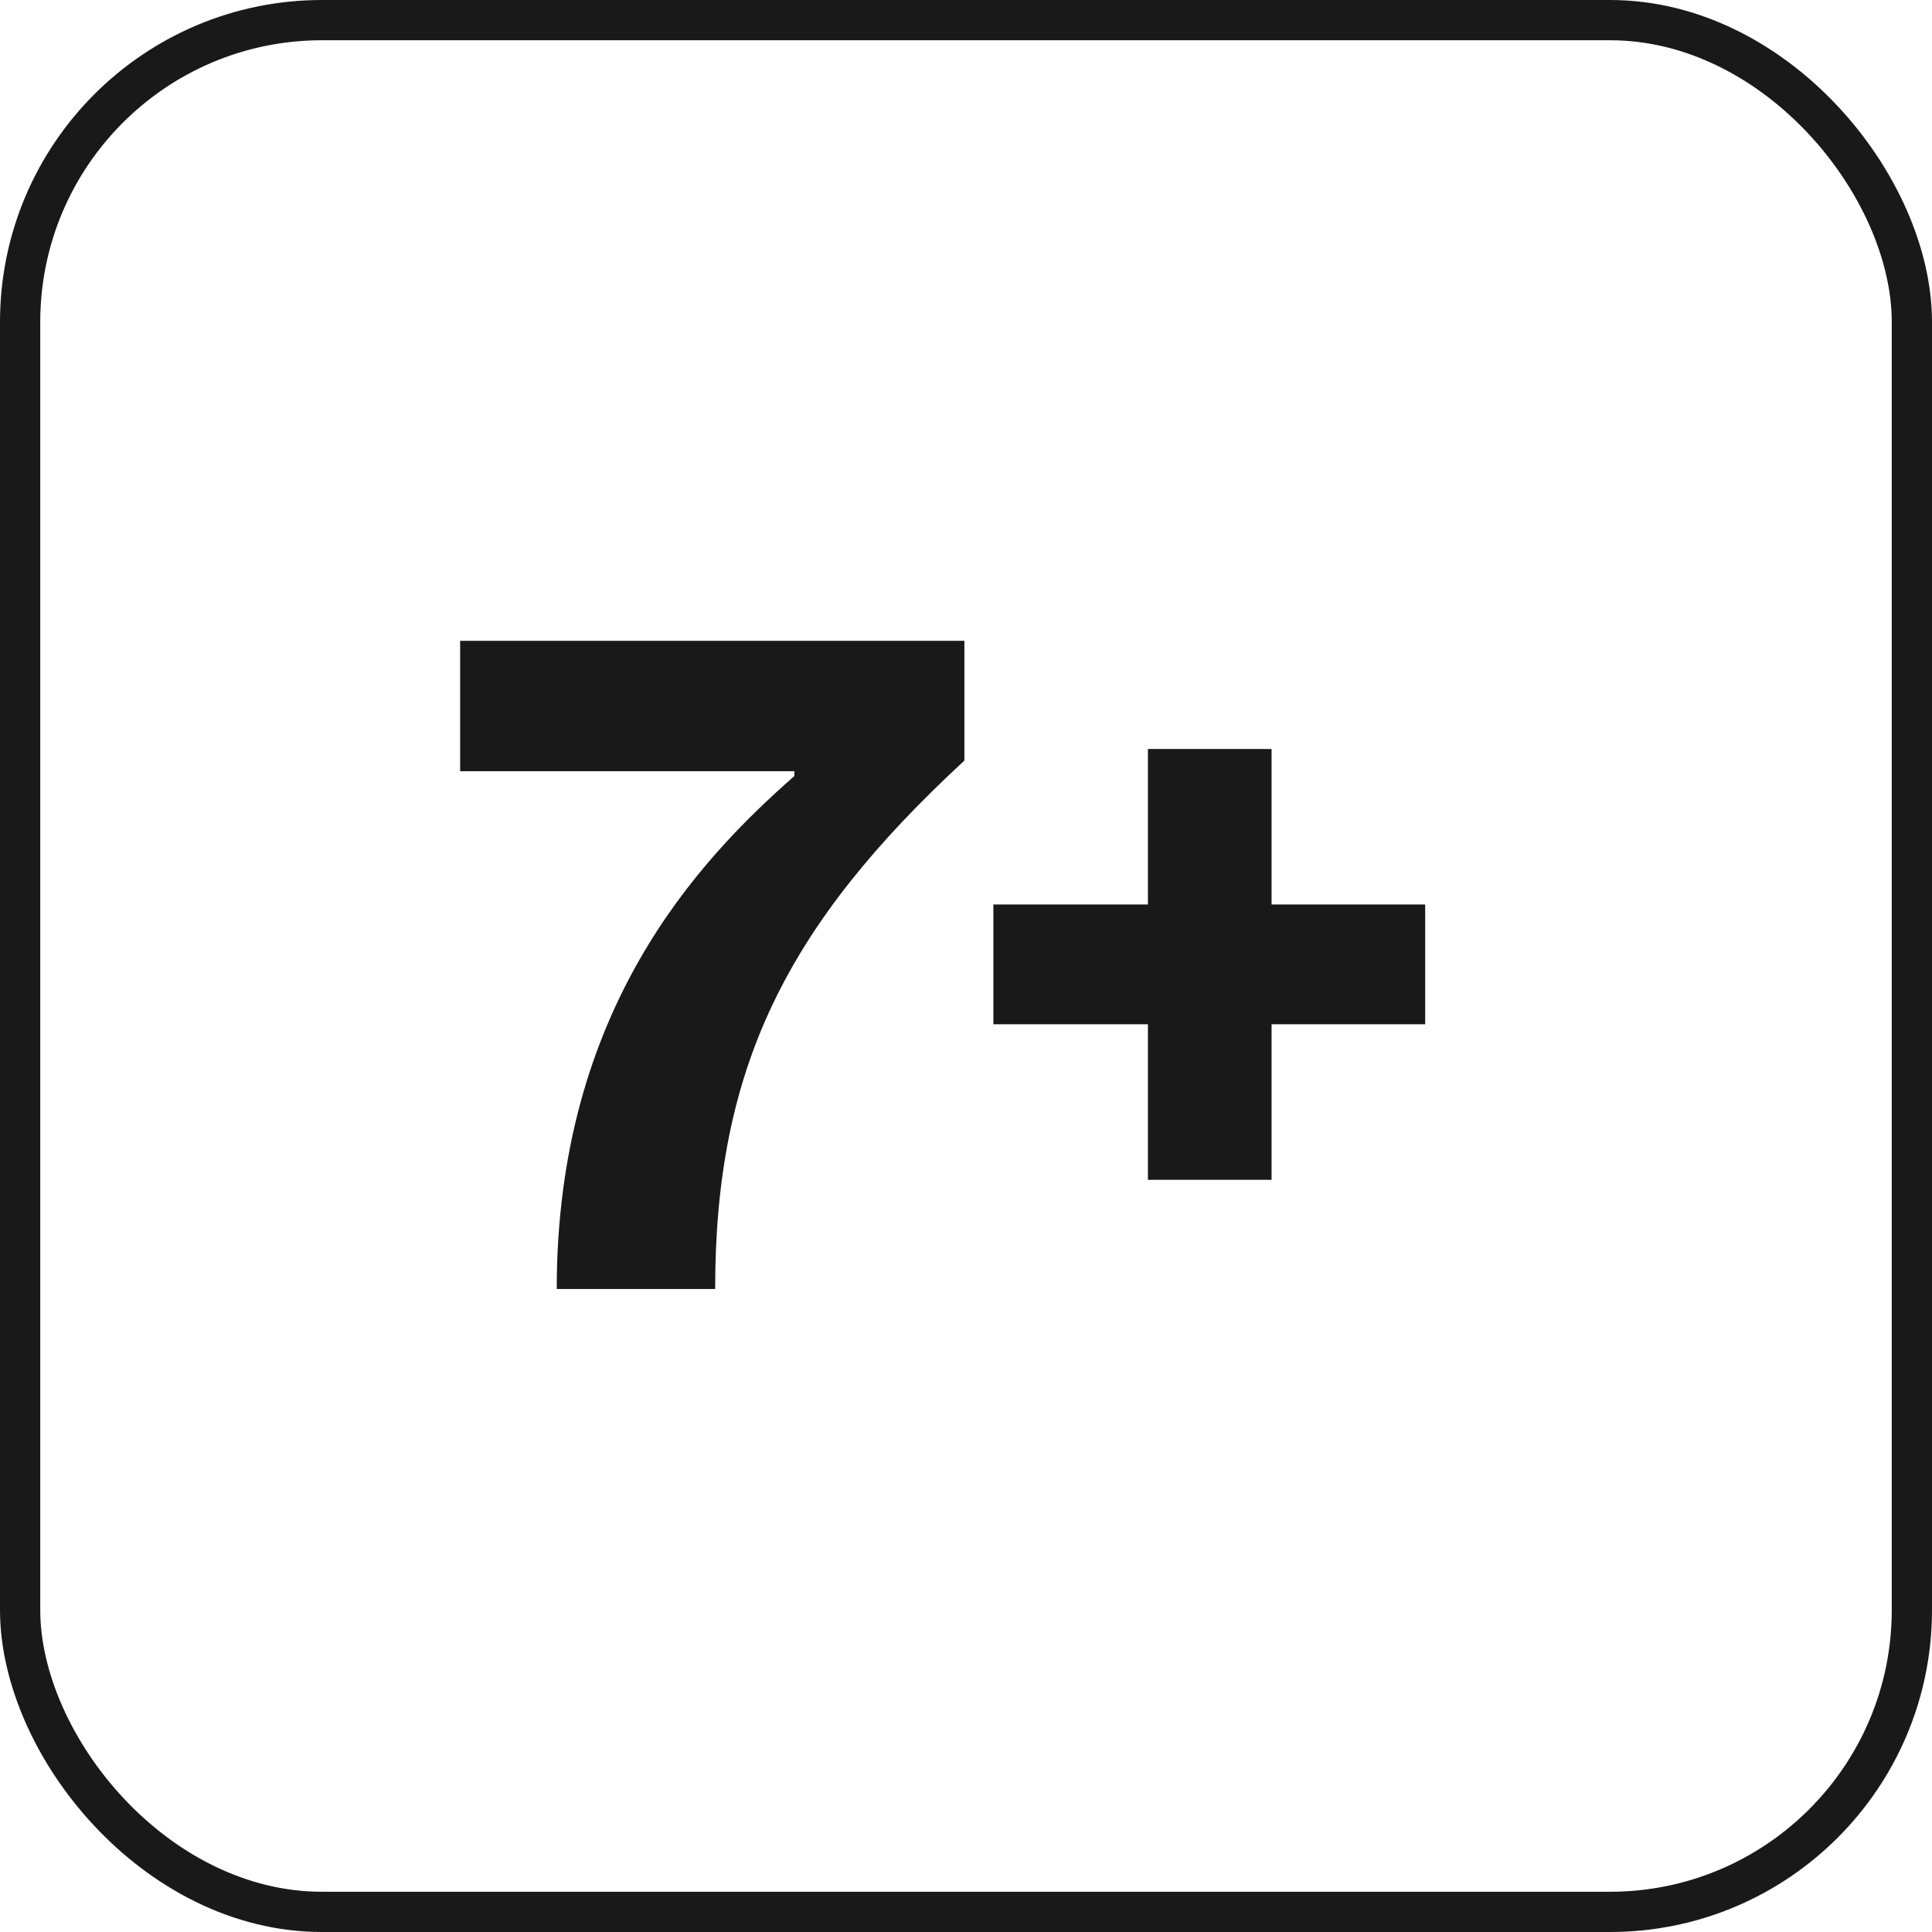 <svg width="48" height="48" viewBox="0 0 48 48" fill="none" xmlns="http://www.w3.org/2000/svg">
<rect x="0.5" y="0.5" width="47" height="47" rx="7.5" stroke="#191919"/>
<path d="M17.768 32.024H13.832C13.832 25.088 17.36 21.368 19.736 19.28V19.16H11.432V15.92H23.96V18.896C19.52 23 17.768 26.552 17.768 32.024ZM31.592 29.312H28.52V25.448H24.68V22.472H28.52V18.608H31.592V22.472H35.408V25.448H31.592V29.312Z" fill="#191919"/>
</svg>

